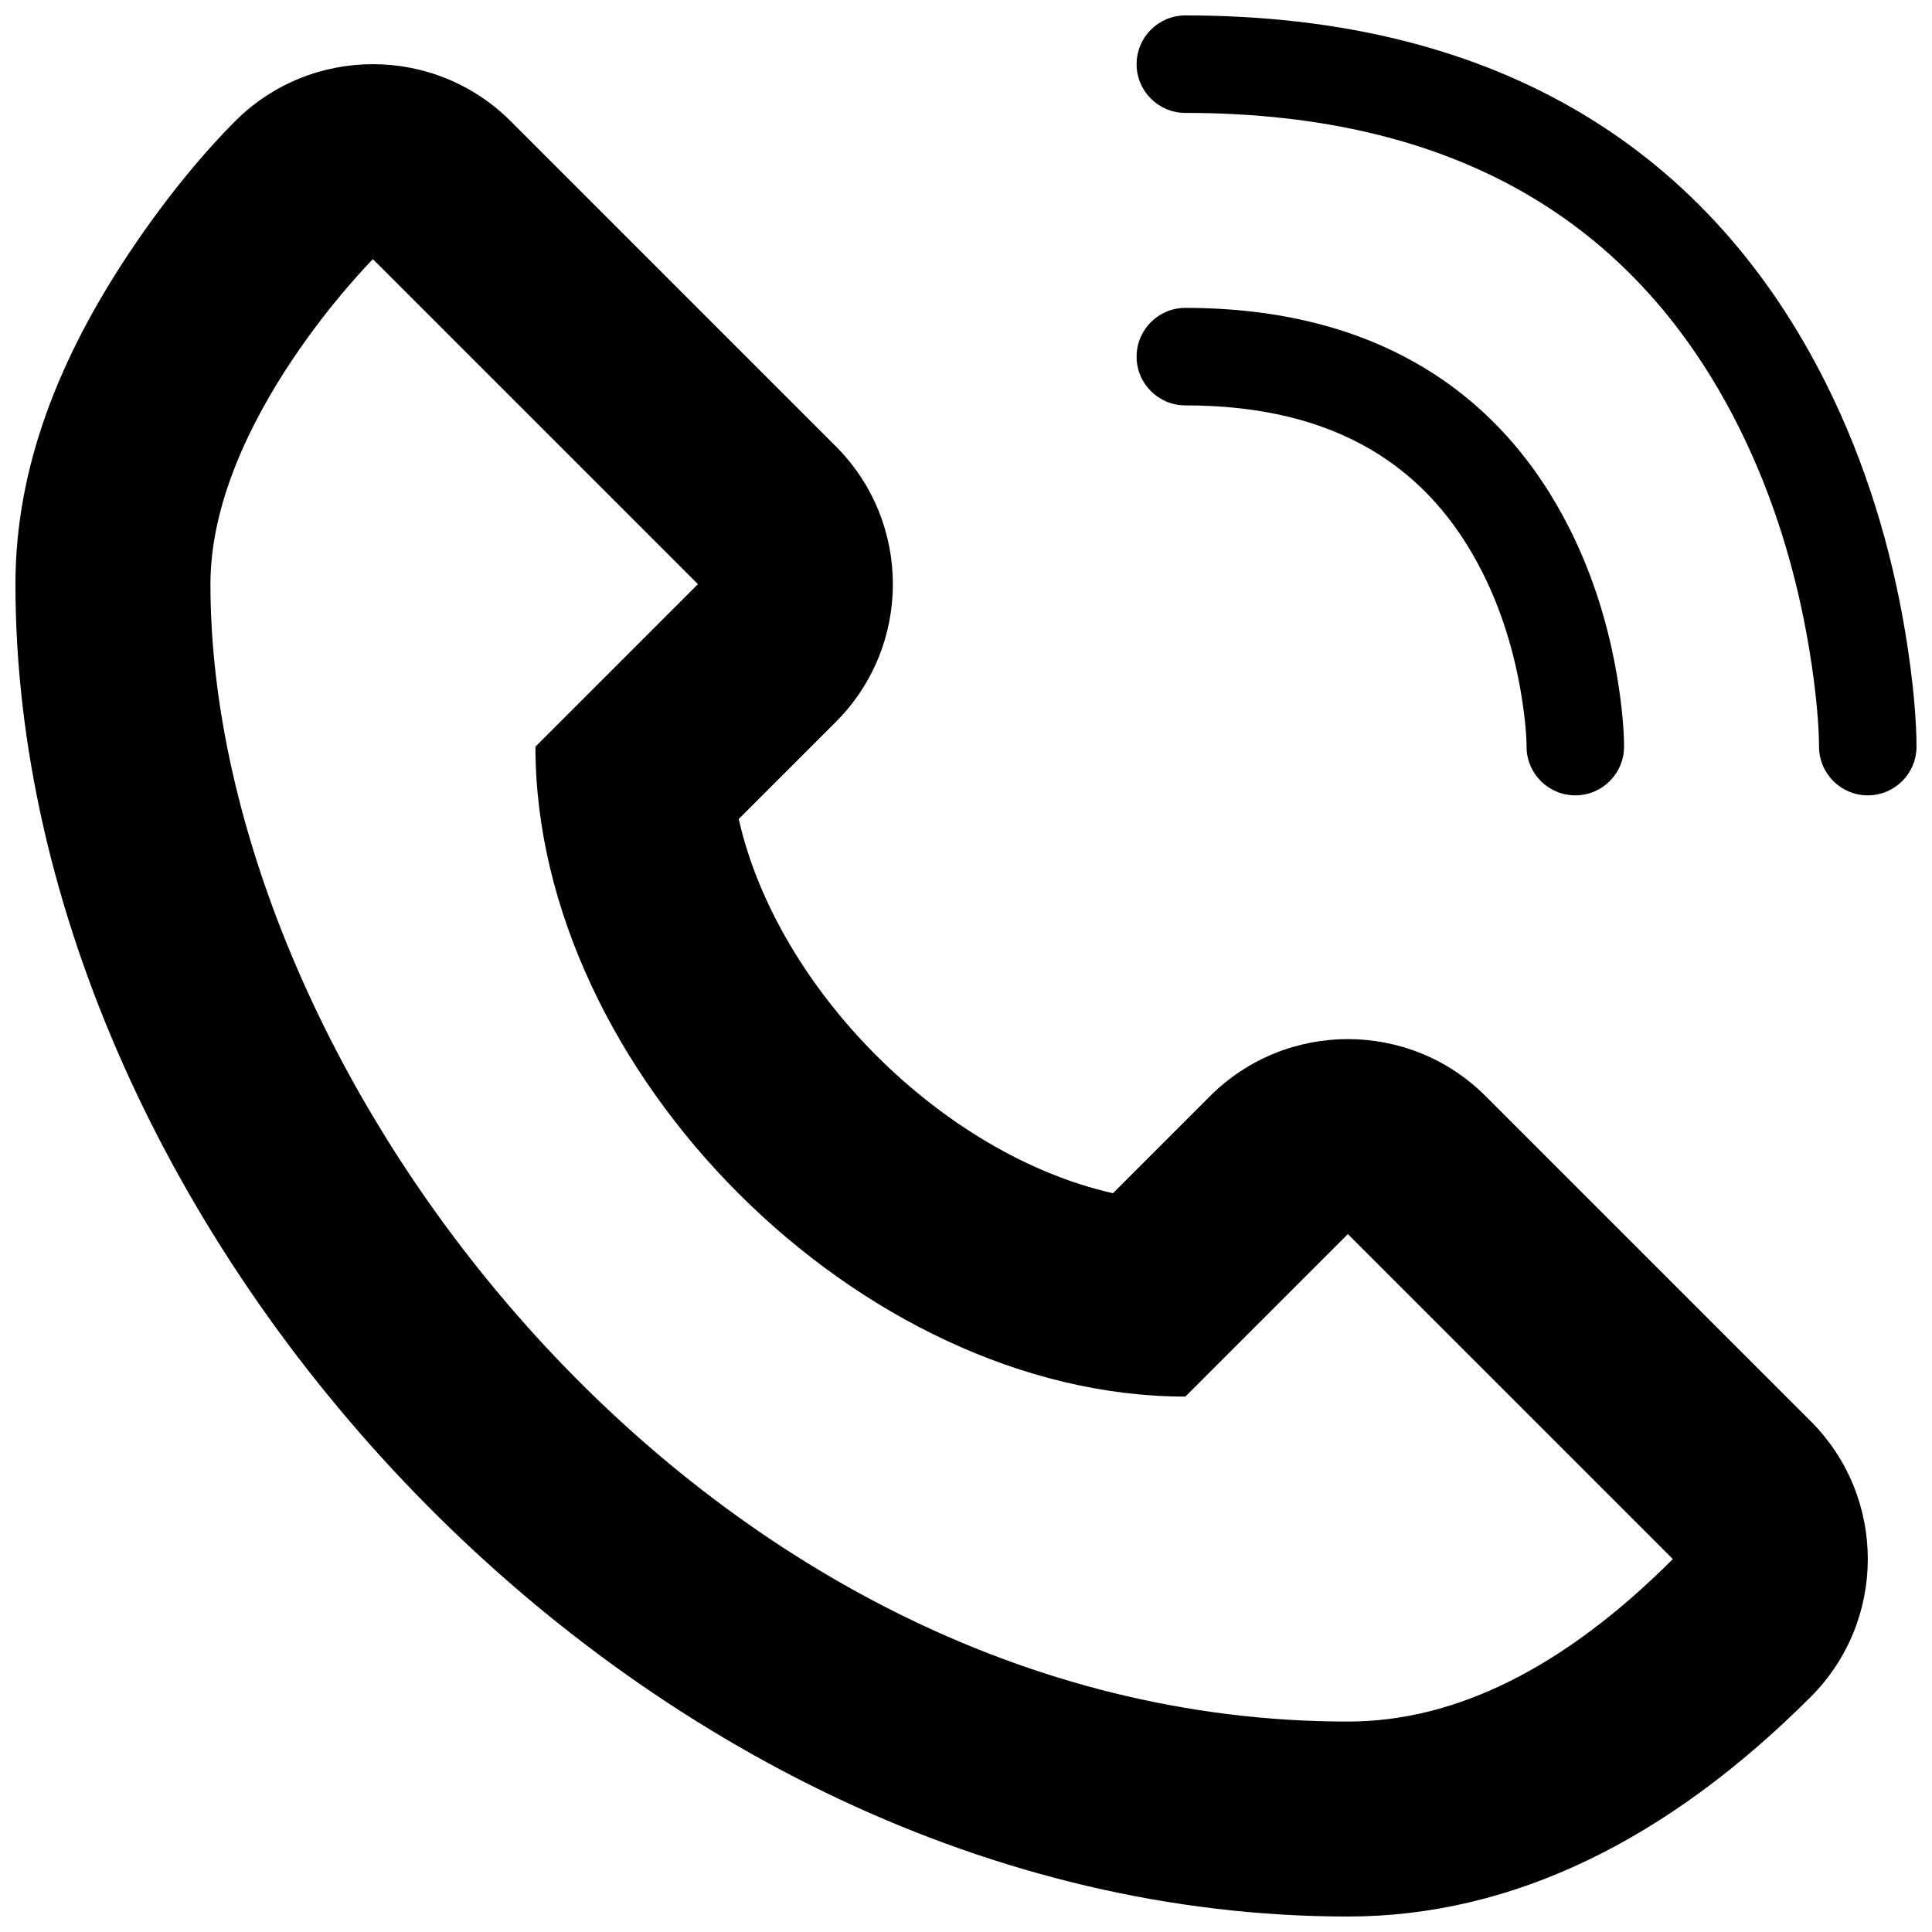 <?xml version="1.0" encoding="UTF-8"?>
<!-- Uploaded to: SVG Repo, www.svgrepo.com, Generator: SVG Repo Mixer Tools -->
<svg width="800px" height="800px" version="1.1" viewBox="144 144 512 512" xmlns="http://www.w3.org/2000/svg">
 <defs>
  <clipPath id="a">
   <path d="m148.09 148.09h503.81v503.81h-503.81z"/>
  </clipPath>
 </defs>
 <g clip-path="url(#a)">
  <path d="m242.83 212.68s-43.062 43.062-43.062 86.121c0 129.18 129.18 301.43 301.43 301.43 28.707 0 57.414-14.352 86.121-43.062l-86.121-86.121-43.062 43.062c-86.121 0-172.24-86.121-172.24-172.24l43.062-43.062zm196.11 247.54 25.711-25.711c20.18-20.18 52.898-20.18 73.078 0l86.121 86.121c20.18 20.18 20.18 52.895 0 73.074-37.66 37.66-78.734 58.195-122.66 58.195-188.24 0-353.1-181.35-353.1-353.1 0-30.945 11.613-59.977 30.207-87.871 10.211-15.312 20.391-27.191 27.988-34.785 20.18-20.18 52.898-20.18 73.078 0l86.121 86.121c20.18 20.18 20.18 52.895 0 73.074l-25.715 25.711c10.191 45.141 54.027 88.977 99.168 99.168zm19.188-208.79c-7.133 0-12.918-5.781-12.918-12.918 0-7.133 5.785-12.918 12.918-12.918 50.289 0 83.719 22.289 101.98 58.816 6.277 12.555 10.273 25.879 12.492 39.176 1.336 8.023 1.789 14.371 1.789 18.273 0 7.133-5.785 12.918-12.918 12.918-7.137 0-12.918-5.785-12.918-12.918 0-2.559-0.355-7.516-1.441-14.023-1.82-10.922-5.09-21.82-10.113-31.871-14.031-28.066-38.734-44.535-78.875-44.535zm0-77.508c-7.133 0-12.918-5.785-12.918-12.918 0-7.133 5.785-12.918 12.918-12.918 84.199 0 139.43 36.82 169.8 97.566 10.516 21.035 17.238 43.441 20.969 65.824 2.246 13.473 3 24.059 3 30.383 0 7.133-5.781 12.918-12.918 12.918-7.133 0-12.918-5.785-12.918-12.918 0-4.981-0.656-14.176-2.648-26.137-3.336-20.004-9.332-39.984-18.594-58.516-26.145-52.285-72.645-83.285-146.7-83.285z"/>
 </g>
</svg>